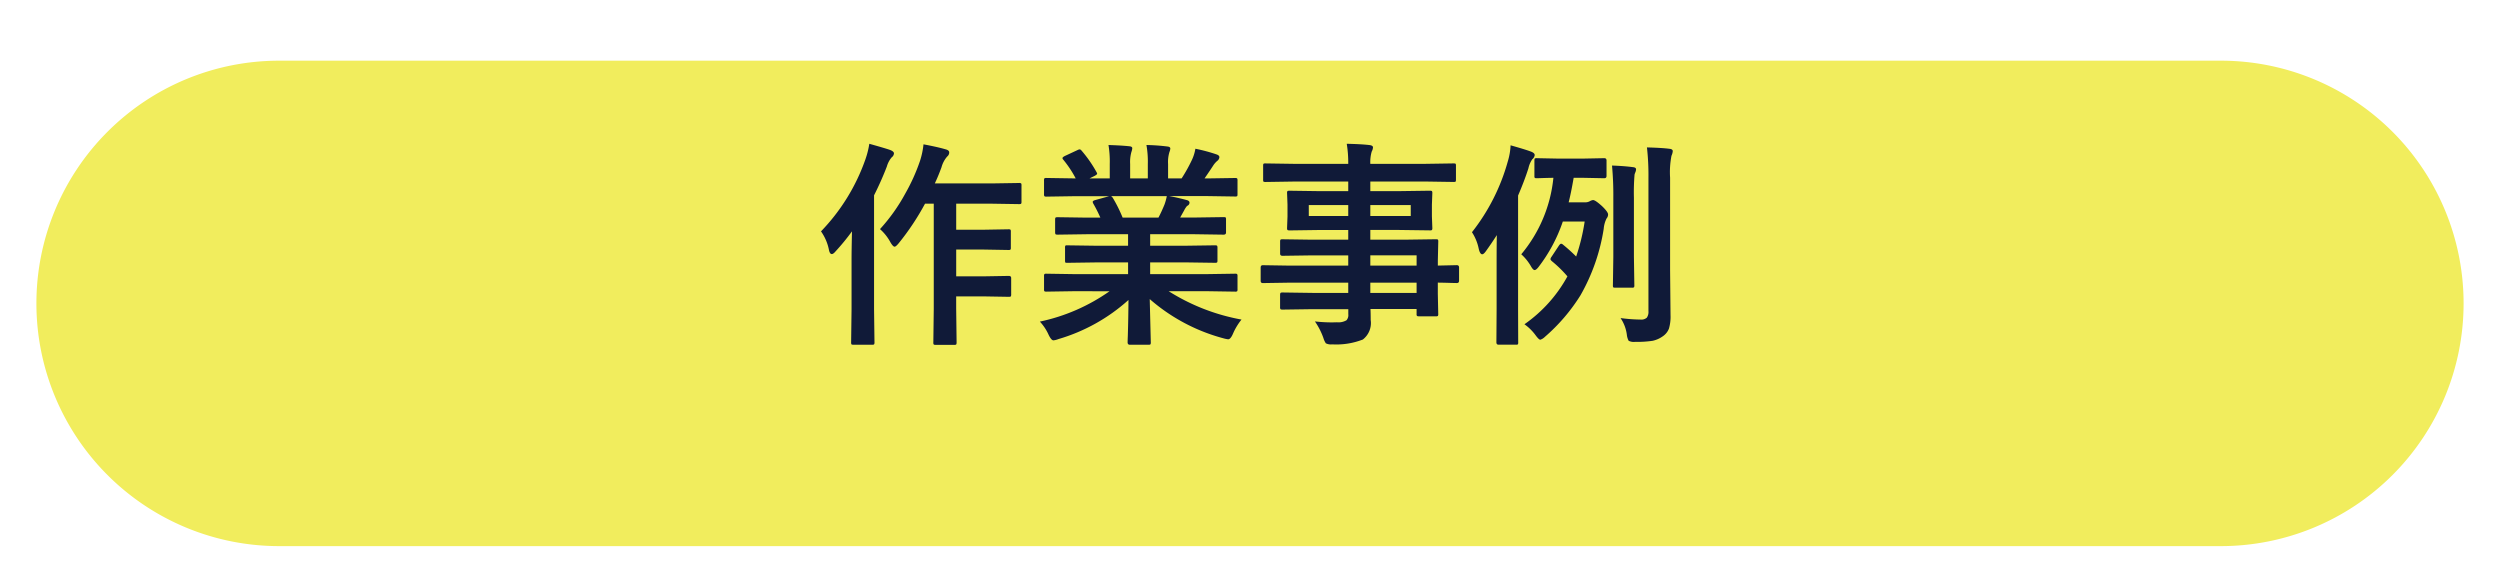 <svg xmlns="http://www.w3.org/2000/svg" xmlns:xlink="http://www.w3.org/1999/xlink" width="206" height="48" viewBox="0 0 206 48">
  <defs>
    <filter id="Area" x="0" y="0" width="206" height="48" filterUnits="userSpaceOnUse">
      <feOffset dx="2" dy="5" input="SourceAlpha"/>
      <feGaussianBlur stdDeviation="1" result="blur"/>
      <feFlood flood-opacity="0.161"/>
      <feComposite operator="in" in2="blur"/>
      <feComposite in="SourceGraphic"/>
    </filter>
  </defs>
  <g id="グループ_796" data-name="グループ 796" transform="translate(-87 -33173)">
    <g transform="matrix(1, 0, 0, 1, 87, 33173)" filter="url(#Area)">
      <path id="Area-2" data-name="Area" d="M20,0H180a20,20,0,0,1,0,40H20A20,20,0,0,1,20,0Z" transform="translate(1)" fill="#f1ed5d"/>
    </g>
    <path id="label" d="M-30.489-8.121a14.721,14.721,0,0,0,2.083-2.927,15.616,15.616,0,0,0,1.213-2.689,6.608,6.608,0,0,0,.29-1.371q1.2.229,1.775.4.343.079.343.264a.432.432,0,0,1-.167.343,2.231,2.231,0,0,0-.466.879q-.281.765-.554,1.336h4.7l2.224-.035a.32.32,0,0,1,.193.035.355.355,0,0,1,.026.176v1.318a.3.3,0,0,1-.035.185.416.416,0,0,1-.185.026l-2.224-.035h-2.936v2.145h2.3l2-.035a.278.278,0,0,1,.176.035.3.3,0,0,1,.026.158v1.318a.264.264,0,0,1-.031.163.286.286,0,0,1-.171.031l-2-.035h-2.3v2.206h2.3l2.03-.035q.2,0,.2.176v1.336a.31.31,0,0,1-.031.176q-.031.035-.171.035l-2.03-.035h-2.3v.993l.035,2.8q0,.141-.044.176a.275.275,0,0,1-.158.026H-25.9q-.141,0-.167-.044a.275.275,0,0,1-.026-.158l.035-2.8v-8.631h-.721a20.861,20.861,0,0,1-2.162,3.252q-.237.29-.343.29-.132,0-.343-.36A3.9,3.9,0,0,0-30.489-8.121Zm-4.86.185a16.282,16.282,0,0,0,3.656-5.924,7.2,7.2,0,0,0,.325-1.292q1.424.4,1.74.519.29.123.29.272a.44.44,0,0,1-.185.325,2,2,0,0,0-.4.756,25.545,25.545,0,0,1-1.055,2.373v9.378l.035,2.733a.278.278,0,0,1-.035.176.328.328,0,0,1-.167.026h-1.529q-.141,0-.167-.035a.328.328,0,0,1-.026-.167l.035-2.733v-4.14q0-.686.035-2.268a18.261,18.261,0,0,1-1.354,1.652q-.185.22-.308.22-.158,0-.229-.308A3.959,3.959,0,0,0-35.35-7.937Zm20.865,4.931-2.276.035a.3.3,0,0,1-.185-.035.3.3,0,0,1-.026-.158V-4.236a.3.3,0,0,1,.035-.185.355.355,0,0,1,.176-.026l2.276.035h4.438v-.967h-2.531l-2.487.035q-.141,0-.158-.035a.43.43,0,0,1-.018-.167V-6.574a.351.351,0,0,1,.026-.185.251.251,0,0,1,.149-.026l2.487.035h2.531V-7.7H-13.43l-2.408.035q-.158,0-.185-.035t-.035-.141V-8.9q0-.149.044-.176a.355.355,0,0,1,.176-.026l2.408.035h1.1A11.894,11.894,0,0,0-12.9-10.2a.418.418,0,0,1-.062-.167q0-.079.185-.141l1.169-.325h-2.874l-2.276.035a.3.3,0,0,1-.185-.035A.3.3,0,0,1-16.972-11v-1.116a.32.32,0,0,1,.035-.193.355.355,0,0,1,.176-.026l2.276.035h.123a9.118,9.118,0,0,0-1.028-1.547.2.2,0,0,1-.062-.123q0-.079.211-.185l1.037-.483a.465.465,0,0,1,.167-.053q.079,0,.176.123a10.345,10.345,0,0,1,1.213,1.749.362.362,0,0,1,.053.132q0,.062-.2.176l-.431.211h1.67v-1.187a8.343,8.343,0,0,0-.105-1.564q1.09.035,1.74.105.22.026.22.158a1.21,1.21,0,0,1-.07.308,3.044,3.044,0,0,0-.105.993V-12.3H-8.42v-1.169a7.837,7.837,0,0,0-.114-1.582,16,16,0,0,1,1.731.123q.237.026.237.167a.874.874,0,0,1-.07.281,2.823,2.823,0,0,0-.114.993V-12.3h1.116a13.12,13.12,0,0,0,.826-1.477,3.5,3.5,0,0,0,.308-.967,13.731,13.731,0,0,1,1.74.466q.237.079.237.229a.415.415,0,0,1-.176.308,1.788,1.788,0,0,0-.308.343q-.229.36-.738,1.1h.255l2.268-.035q.141,0,.167.044a.355.355,0,0,1,.026.176V-11q0,.141-.035.167a.3.3,0,0,1-.158.026l-2.268-.035H-6.645q.747.141,1.424.325.237.062.237.22a.3.3,0,0,1-.2.264,1.762,1.762,0,0,0-.246.378l-.325.58h1.169l2.408-.035q.149,0,.176.035a.328.328,0,0,1,.026.167V-7.84q0,.176-.2.176L-4.588-7.7H-8.227v.949h2.865l2.479-.035q.149,0,.176.044a.328.328,0,0,1,.026.167v1.028a.286.286,0,0,1-.031.171.286.286,0,0,1-.171.031l-2.479-.035H-8.227v.967h4.737l2.268-.035q.141,0,.167.044a.328.328,0,0,1,.026.167v1.072A.264.264,0,0,1-1.059-3a.264.264,0,0,1-.163.031l-2.268-.035H-6.7A16.844,16.844,0,0,0-.7-.668a5.022,5.022,0,0,0-.7,1.16Q-1.6.958-1.8.958A2.442,2.442,0,0,1-2.215.87,15.187,15.187,0,0,1-8.262-2.355l.088,3.56a.278.278,0,0,1-.035.176.3.3,0,0,1-.158.026H-9.9q-.185,0-.185-.2,0-.088.018-.562.044-1.45.053-2.927A14.863,14.863,0,0,1-15.785.94a1.523,1.523,0,0,1-.413.105q-.176,0-.4-.466A3.994,3.994,0,0,0-17.314-.5a15.549,15.549,0,0,0,5.739-2.5Zm7.427-7.11a4.123,4.123,0,0,0,.2-.721h-4.588a.494.494,0,0,1,.141.141,11.982,11.982,0,0,1,.809,1.626h2.953Q-7.3-9.527-7.058-10.116ZM3.27-3.709l-2.215.035q-.176,0-.176-.193V-4.948q0-.2.176-.2l2.215.035H8.095v-.844H5.124l-2.443.035q-.2,0-.2-.176v-.993q0-.141.044-.167a.275.275,0,0,1,.158-.026l2.443.035H8.095v-.8H5.774l-2.5.035q-.158,0-.193-.044a.355.355,0,0,1-.026-.176l.035-.932v-.967l-.035-.94a.3.3,0,0,1,.035-.185.416.416,0,0,1,.185-.026l2.5.035h2.32v-.791H3.56l-2.285.035q-.141,0-.167-.035a.3.3,0,0,1-.026-.158v-1.143q0-.141.035-.167a.3.3,0,0,1,.158-.026L3.56-13.5H8.095a9.705,9.705,0,0,0-.123-1.652q1.213.026,1.872.105.29.035.29.193a.821.821,0,0,1-.105.343A3.133,3.133,0,0,0,9.914-13.5h4.57l2.285-.035q.149,0,.176.035a.3.3,0,0,1,.026.158V-12.2q0,.141-.035.167a.328.328,0,0,1-.167.026l-2.285-.035H9.914v.791H12.3l2.522-.035q.149,0,.176.044a.328.328,0,0,1,.026.167l-.035.94v.967l.035.932a.32.32,0,0,1-.035.193.328.328,0,0,1-.167.026L12.3-8.051H9.914v.8h2.918l2.479-.035q.149,0,.176.035a.3.3,0,0,1,.026.158l-.035,1.564v.413l1.564-.035q.185,0,.185.2v1.081q0,.193-.185.193l-.466-.009q-.5-.018-1.1-.026v.914l.035,1.661a.286.286,0,0,1-.031.171.286.286,0,0,1-.171.031h-1.38q-.141,0-.176-.044a.275.275,0,0,1-.026-.158v-.4h-3.8q.018.325.018.9A1.724,1.724,0,0,1,9.3.976a6,6,0,0,1-2.531.4.919.919,0,0,1-.519-.088,1.531,1.531,0,0,1-.2-.431,5.8,5.8,0,0,0-.7-1.371,12.588,12.588,0,0,0,1.371.079q.185,0,.448-.009a1.308,1.308,0,0,0,.782-.167.638.638,0,0,0,.149-.5v-.413H5.142l-2.461.035q-.141,0-.176-.044a.355.355,0,0,1-.026-.176v-.967q0-.158.044-.193A.275.275,0,0,1,2.681-2.9l2.461.035H8.095v-.844Zm10.459-2.25H9.914v.844h3.814ZM9.914-2.865h3.814v-.844H9.914ZM13.245-9.2v-.9H9.914v.9Zm-8.4,0H8.095v-.9H4.843ZM22.614-.281a11.588,11.588,0,0,0,3.542-3.946,9.841,9.841,0,0,0-1.266-1.239q-.132-.114-.132-.185a.408.408,0,0,1,.079-.176l.633-.958q.1-.132.167-.132a.281.281,0,0,1,.158.079,13.461,13.461,0,0,1,1.081.976,16.477,16.477,0,0,0,.7-2.883h-1.8a12.918,12.918,0,0,1-2,3.744q-.2.255-.325.255t-.308-.325a4,4,0,0,0-.791-.976A11.605,11.605,0,0,0,25-12.349q-.58.009-1.046.026l-.325.009q-.141,0-.167-.035a.3.3,0,0,1-.026-.158v-1.266q0-.141.035-.167a.3.3,0,0,1,.158-.026l1.767.035h2.03l1.767-.035q.185,0,.185.193v1.266q0,.193-.185.193l-1.767-.035h-.756q-.22,1.274-.413,2.021H27.6a.756.756,0,0,0,.413-.1.748.748,0,0,1,.255-.088q.185,0,.738.5.5.483.5.686A.5.5,0,0,1,29.382-9a2.321,2.321,0,0,0-.237.861,16.027,16.027,0,0,1-1.916,5.476A15.058,15.058,0,0,1,24.3.756a.962.962,0,0,1-.378.237q-.123,0-.413-.4A3.992,3.992,0,0,0,22.614-.281ZM18.29-7.866A16.563,16.563,0,0,0,21.243-13.7a5.3,5.3,0,0,0,.229-1.327q1.248.352,1.679.519.308.114.308.29a.525.525,0,0,1-.2.343,2.046,2.046,0,0,0-.316.738q-.334,1.046-.853,2.25v9.343L22.1,1.2a.324.324,0,0,1-.026.176.328.328,0,0,1-.167.026H20.479q-.176,0-.176-.2l.018-2.751V-5.361q0-1.459.018-2.268-.439.686-.914,1.345-.176.237-.29.237-.185,0-.29-.466A3.9,3.9,0,0,0,18.29-7.866ZM30.533-.791a13.46,13.46,0,0,0,1.635.123A.688.688,0,0,0,32.7-.826a.841.841,0,0,0,.132-.545V-12.313a20.7,20.7,0,0,0-.123-2.54q1.266.035,1.854.114.272.026.272.193a1.062,1.062,0,0,1-.105.378,7.149,7.149,0,0,0-.114,1.819v7.594l.035,3.709A3.485,3.485,0,0,1,34.523.07a1.34,1.34,0,0,1-.5.633,2.251,2.251,0,0,1-.844.378,8.529,8.529,0,0,1-1.441.088.939.939,0,0,1-.536-.088,1.36,1.36,0,0,1-.149-.492A3.135,3.135,0,0,0,30.533-.791Zm-.7-12.568q.993.035,1.723.132.255.026.255.176a.7.7,0,0,1-.053.237,1.441,1.441,0,0,0-.07.193,17.553,17.553,0,0,0-.053,1.925v4.843l.035,2.364a.264.264,0,0,1-.031.163.264.264,0,0,1-.163.031h-1.38q-.141,0-.167-.035a.3.3,0,0,1-.026-.158l.035-2.364V-10.67A26.8,26.8,0,0,0,29.83-13.359Z" transform="translate(190 33200)" fill="#101a38"/>
  </g>
</svg>
